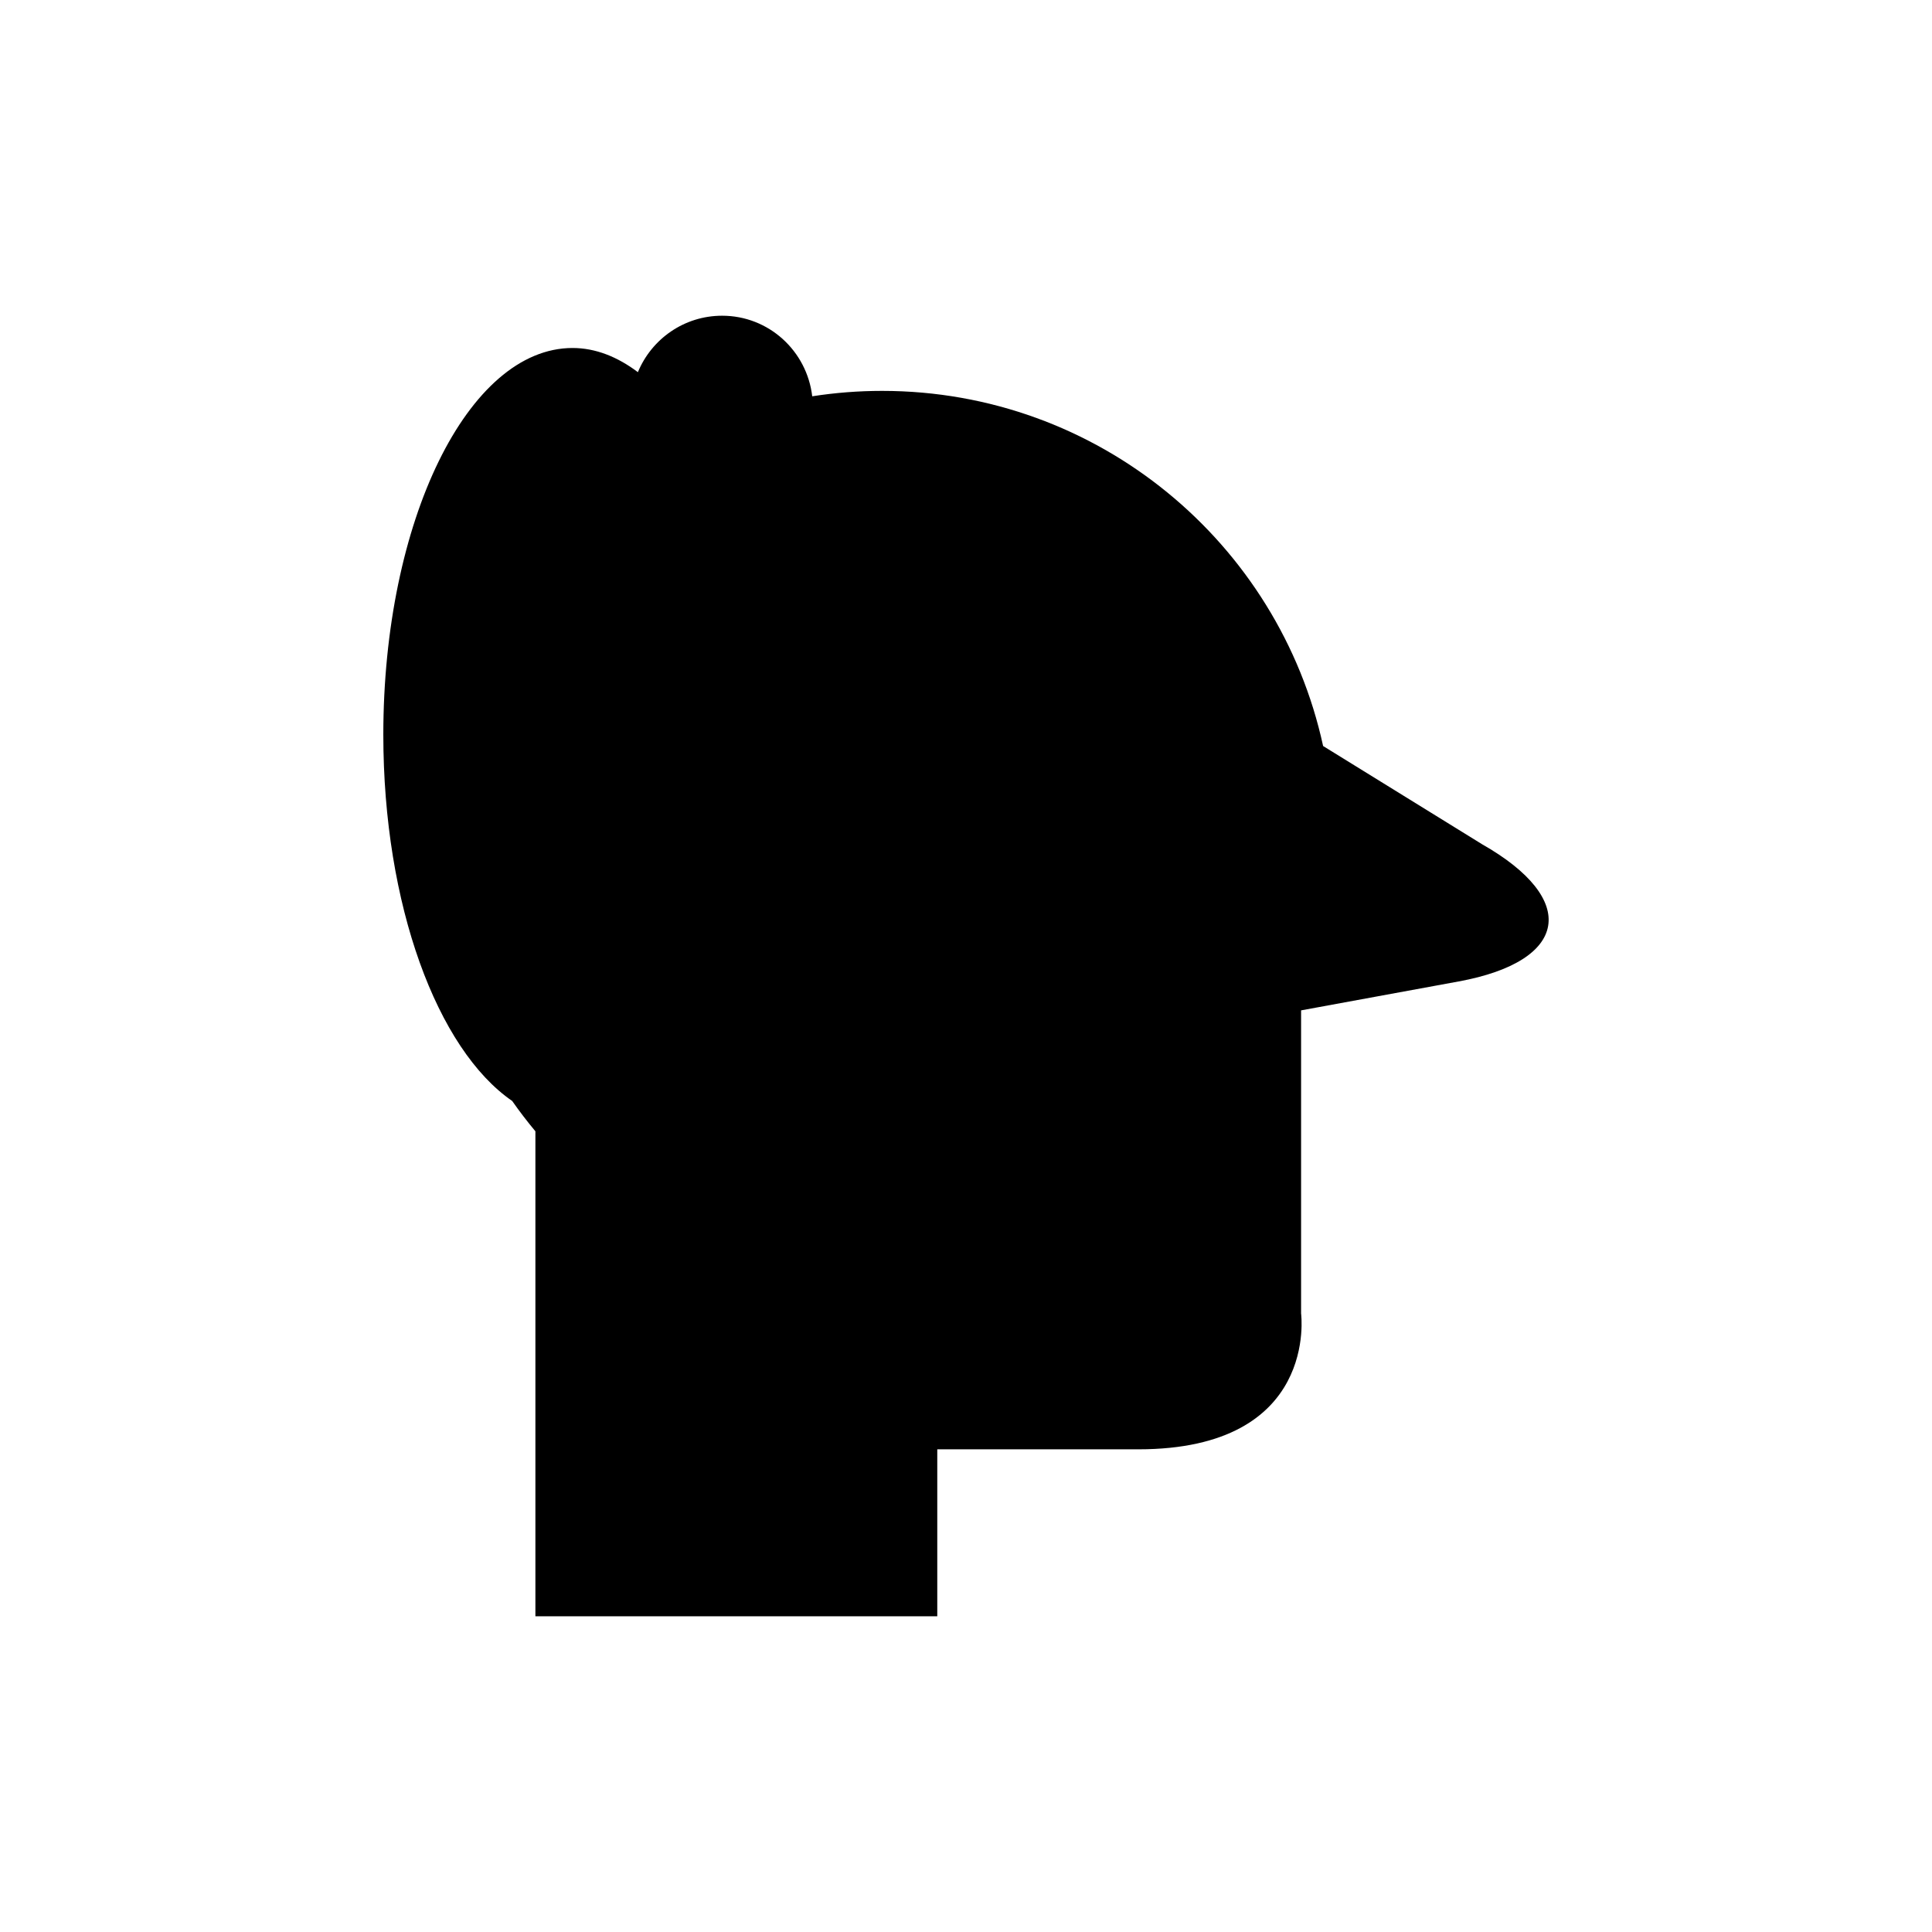 <?xml version="1.0" encoding="UTF-8"?>
<!-- Uploaded to: ICON Repo, www.svgrepo.com, Generator: ICON Repo Mixer Tools -->
<svg fill="#000000" width="800px" height="800px" version="1.1" viewBox="144 144 512 512" xmlns="http://www.w3.org/2000/svg">
 <path d="m536.7 367.69-42.062-25.988c-11.691-53.805-59.562-94.113-116.87-94.113-6.301 0-12.484 0.492-18.52 1.434-1.406-12.004-11.492-21.352-23.875-21.352-10.082 0-18.703 6.184-22.324 14.961-5.406-4.074-11.223-6.41-17.324-6.41-27.691 0-50.141 45.883-50.141 102.48 0 45.16 14.312 83.418 34.156 97.07 1.938 2.766 3.988 5.445 6.148 8.035v128.53h106.5v-44.25h53.25c48 0 43.164-36 43.164-36v-80.328l41.75-7.664c29.223-5.363 31.988-21.746 6.144-36.402z"/>
</svg>